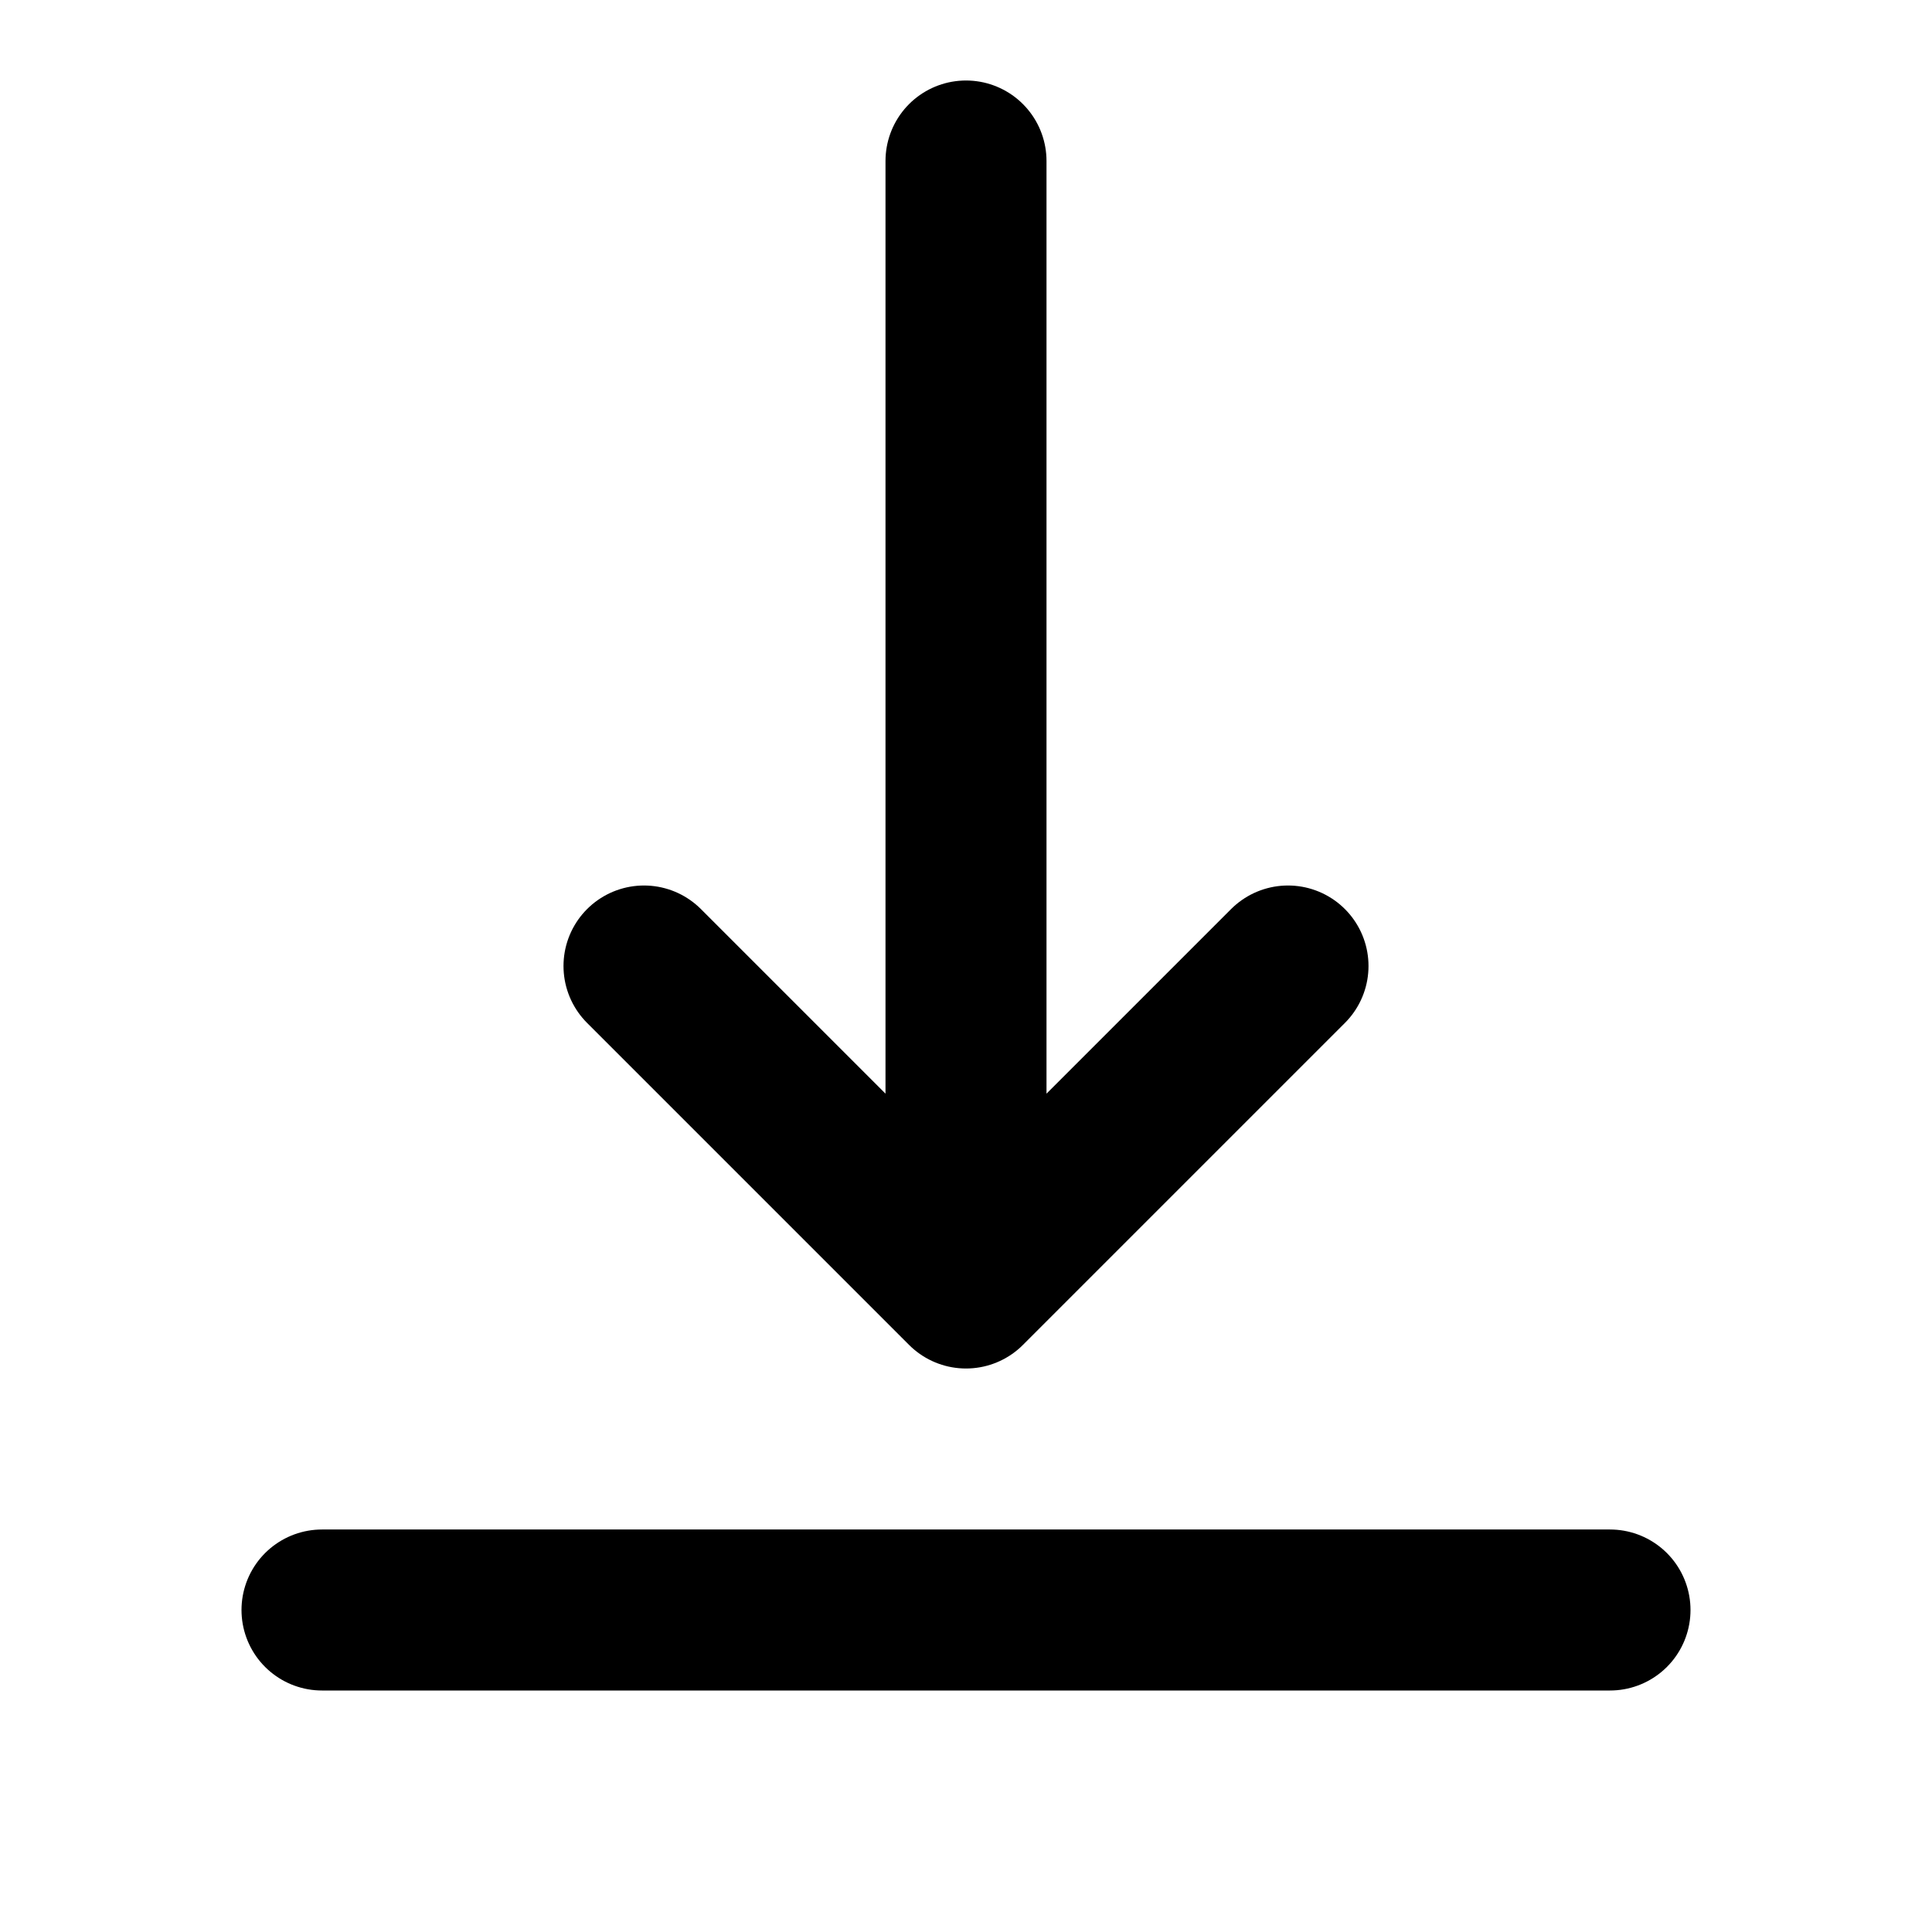 <?xml version="1.0" encoding="UTF-8"?>
<svg width="24" height="24" viewBox="0 0 24 24" fill="none" xmlns="http://www.w3.org/2000/svg">
<path d="M12 2V16M12 16L8 12M12 16L16 12M4 20H20" stroke="currentColor" stroke-width="2" stroke-linecap="round" stroke-linejoin="round"/>
</svg>